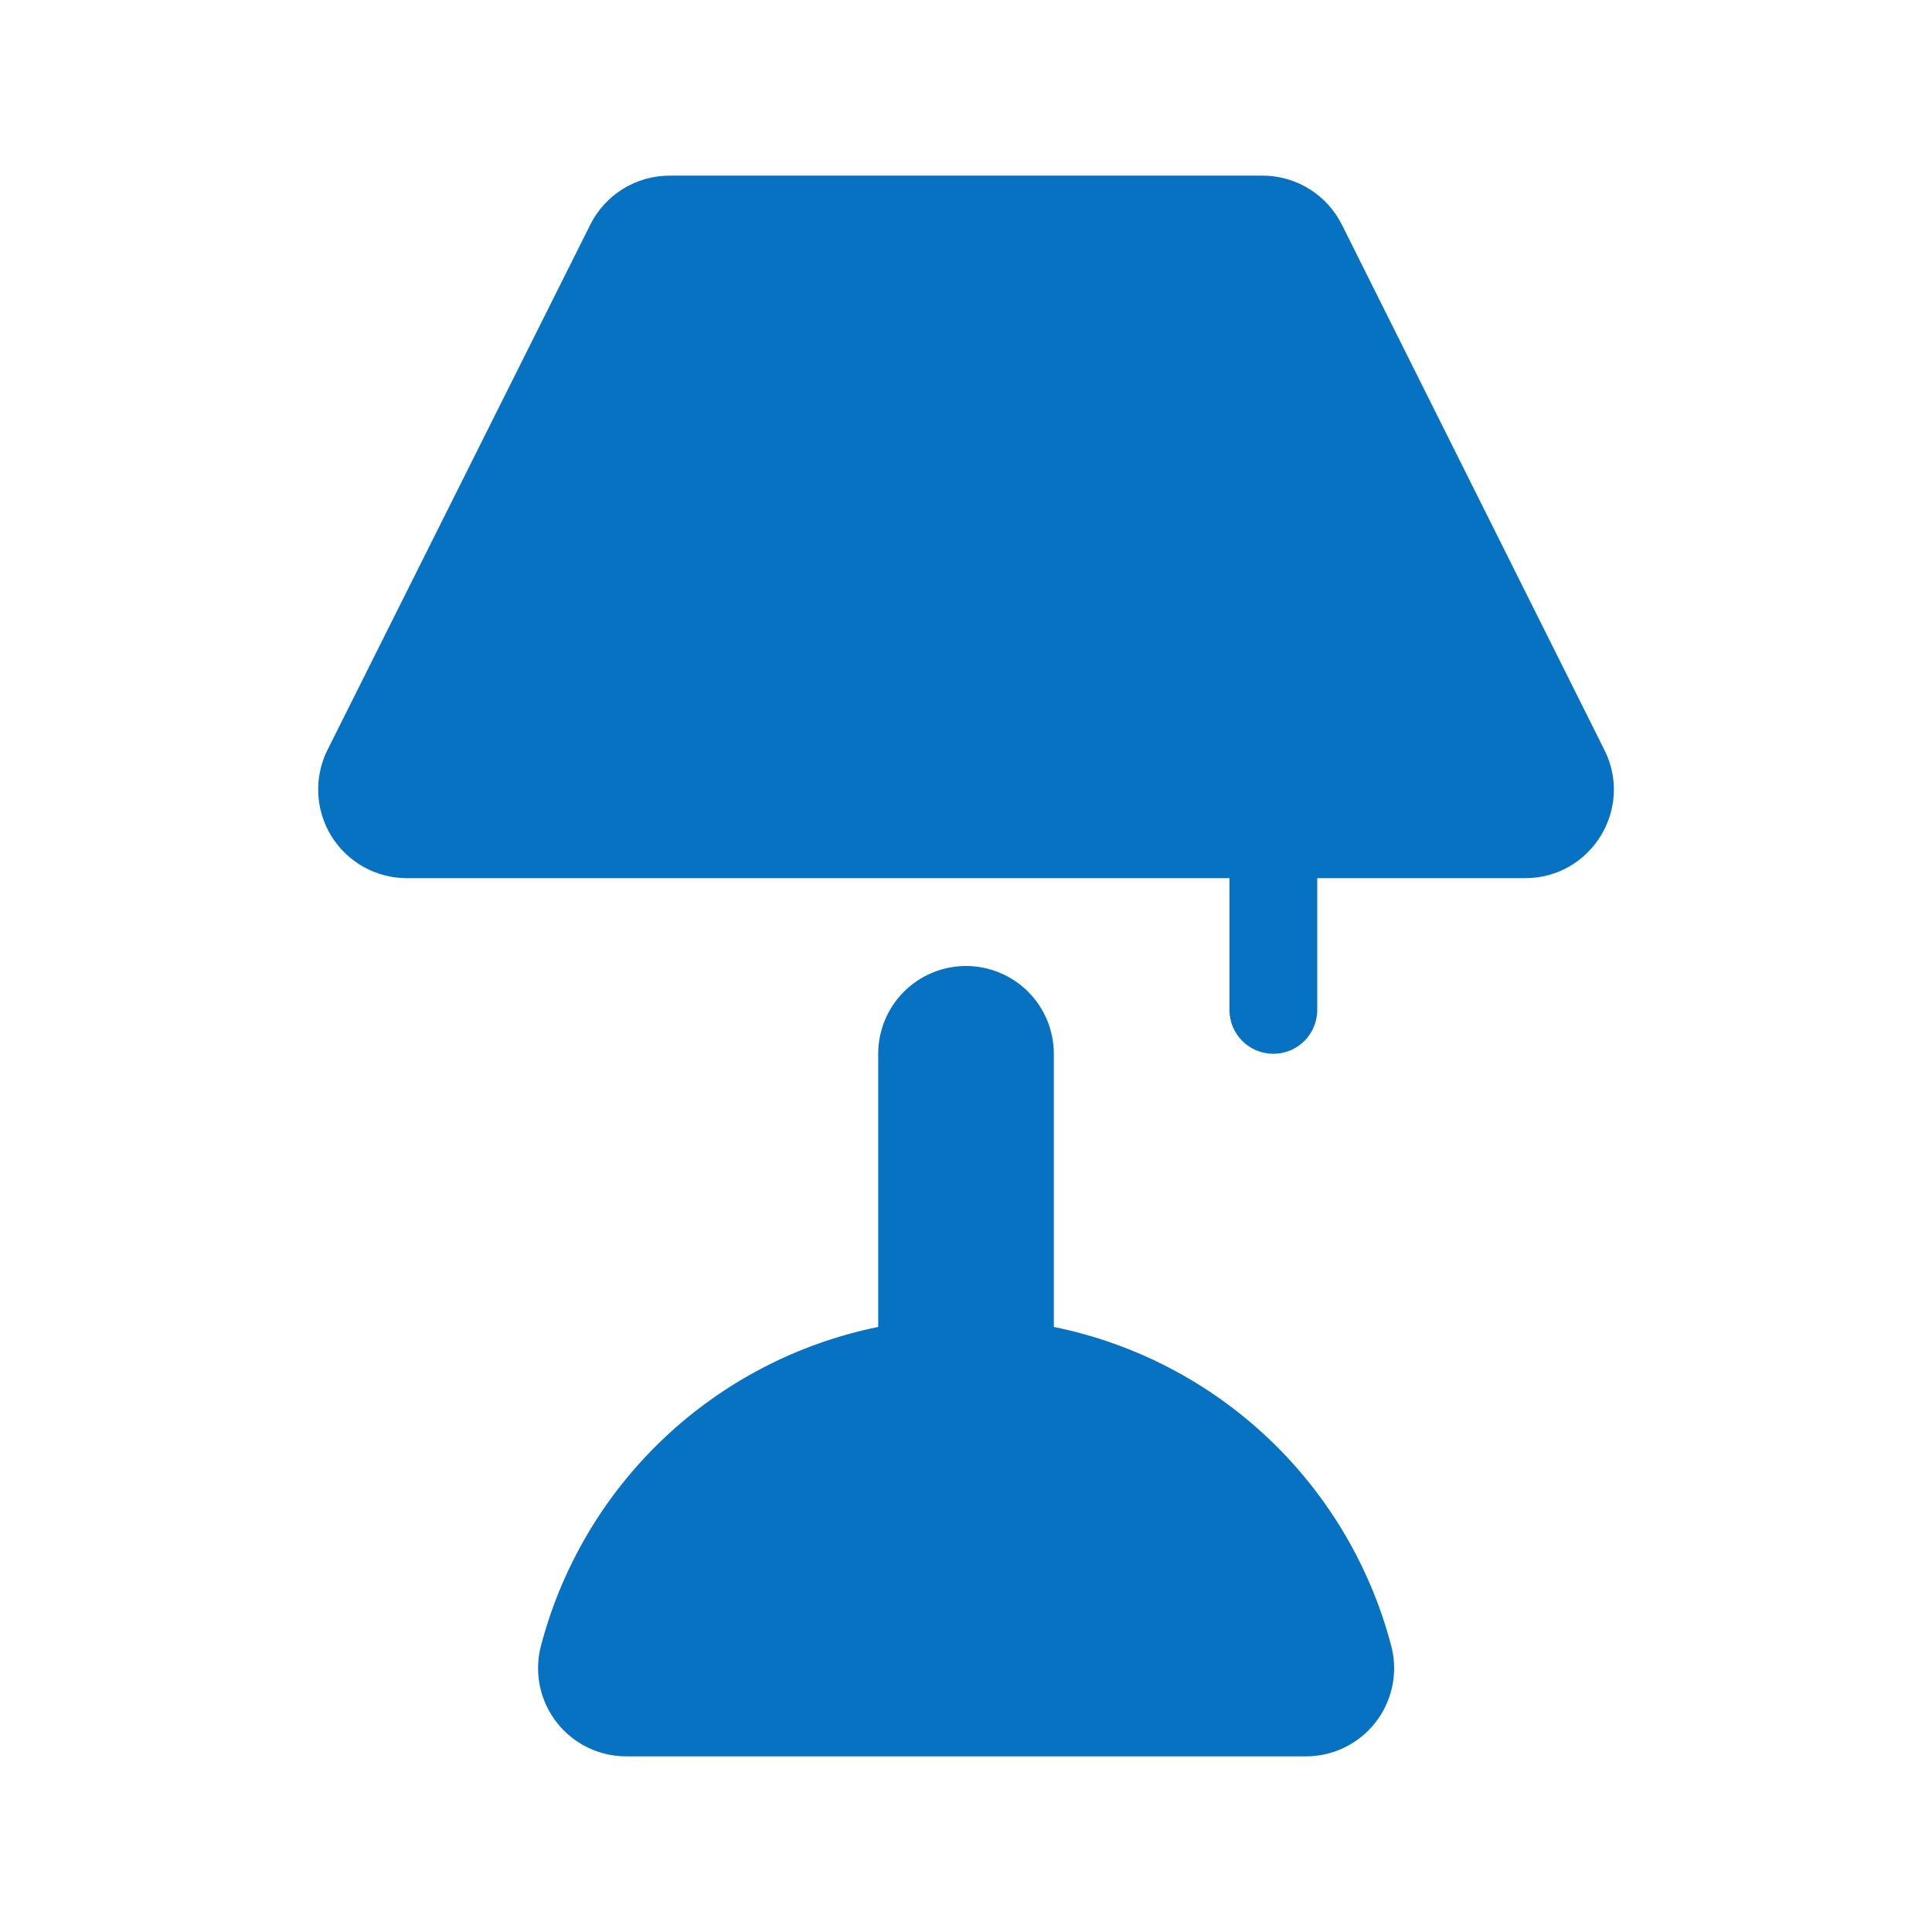 <svg width="56" height="56" viewBox="0 0 56 56" fill="none" xmlns="http://www.w3.org/2000/svg">
<path d="M30.546 38.462V30.546C30.546 29.87 30.277 29.223 29.8 28.745C29.323 28.268 28.675 28 28 28C27.325 28 26.678 28.268 26.2 28.745C25.723 29.223 25.455 29.87 25.455 30.546V38.462C23.115 38.938 20.956 40.062 19.224 41.707C17.493 43.352 16.26 45.45 15.665 47.763C15.576 48.139 15.573 48.529 15.656 48.906C15.74 49.283 15.908 49.636 16.147 49.939C16.387 50.242 16.692 50.487 17.04 50.654C17.387 50.822 17.768 50.91 18.154 50.909H37.846C38.233 50.91 38.614 50.824 38.962 50.656C39.311 50.489 39.617 50.244 39.857 49.941C40.097 49.638 40.265 49.285 40.349 48.908C40.433 48.53 40.43 48.139 40.34 47.763C39.745 45.45 38.511 43.351 36.779 41.706C35.047 40.061 32.887 38.937 30.546 38.462Z" fill="#0672C1"/>
<path d="M46.505 21.738L38.894 6.511C38.68 6.084 38.352 5.725 37.945 5.474C37.539 5.223 37.071 5.09 36.593 5.091H19.406C18.929 5.091 18.462 5.225 18.056 5.475C17.651 5.726 17.323 6.085 17.11 6.511L9.494 21.733C9.298 22.125 9.205 22.561 9.225 22.999C9.244 23.437 9.376 23.863 9.606 24.236C9.837 24.609 10.159 24.916 10.542 25.13C10.925 25.343 11.357 25.455 11.795 25.454H35.636V29.273C35.636 29.61 35.77 29.934 36.009 30.173C36.247 30.411 36.571 30.545 36.908 30.545C37.246 30.545 37.57 30.411 37.809 30.173C38.047 29.934 38.181 29.61 38.181 29.273V25.454H44.204C46.118 25.454 47.36 23.444 46.505 21.738Z" fill="#0672C1"/>
</svg>
